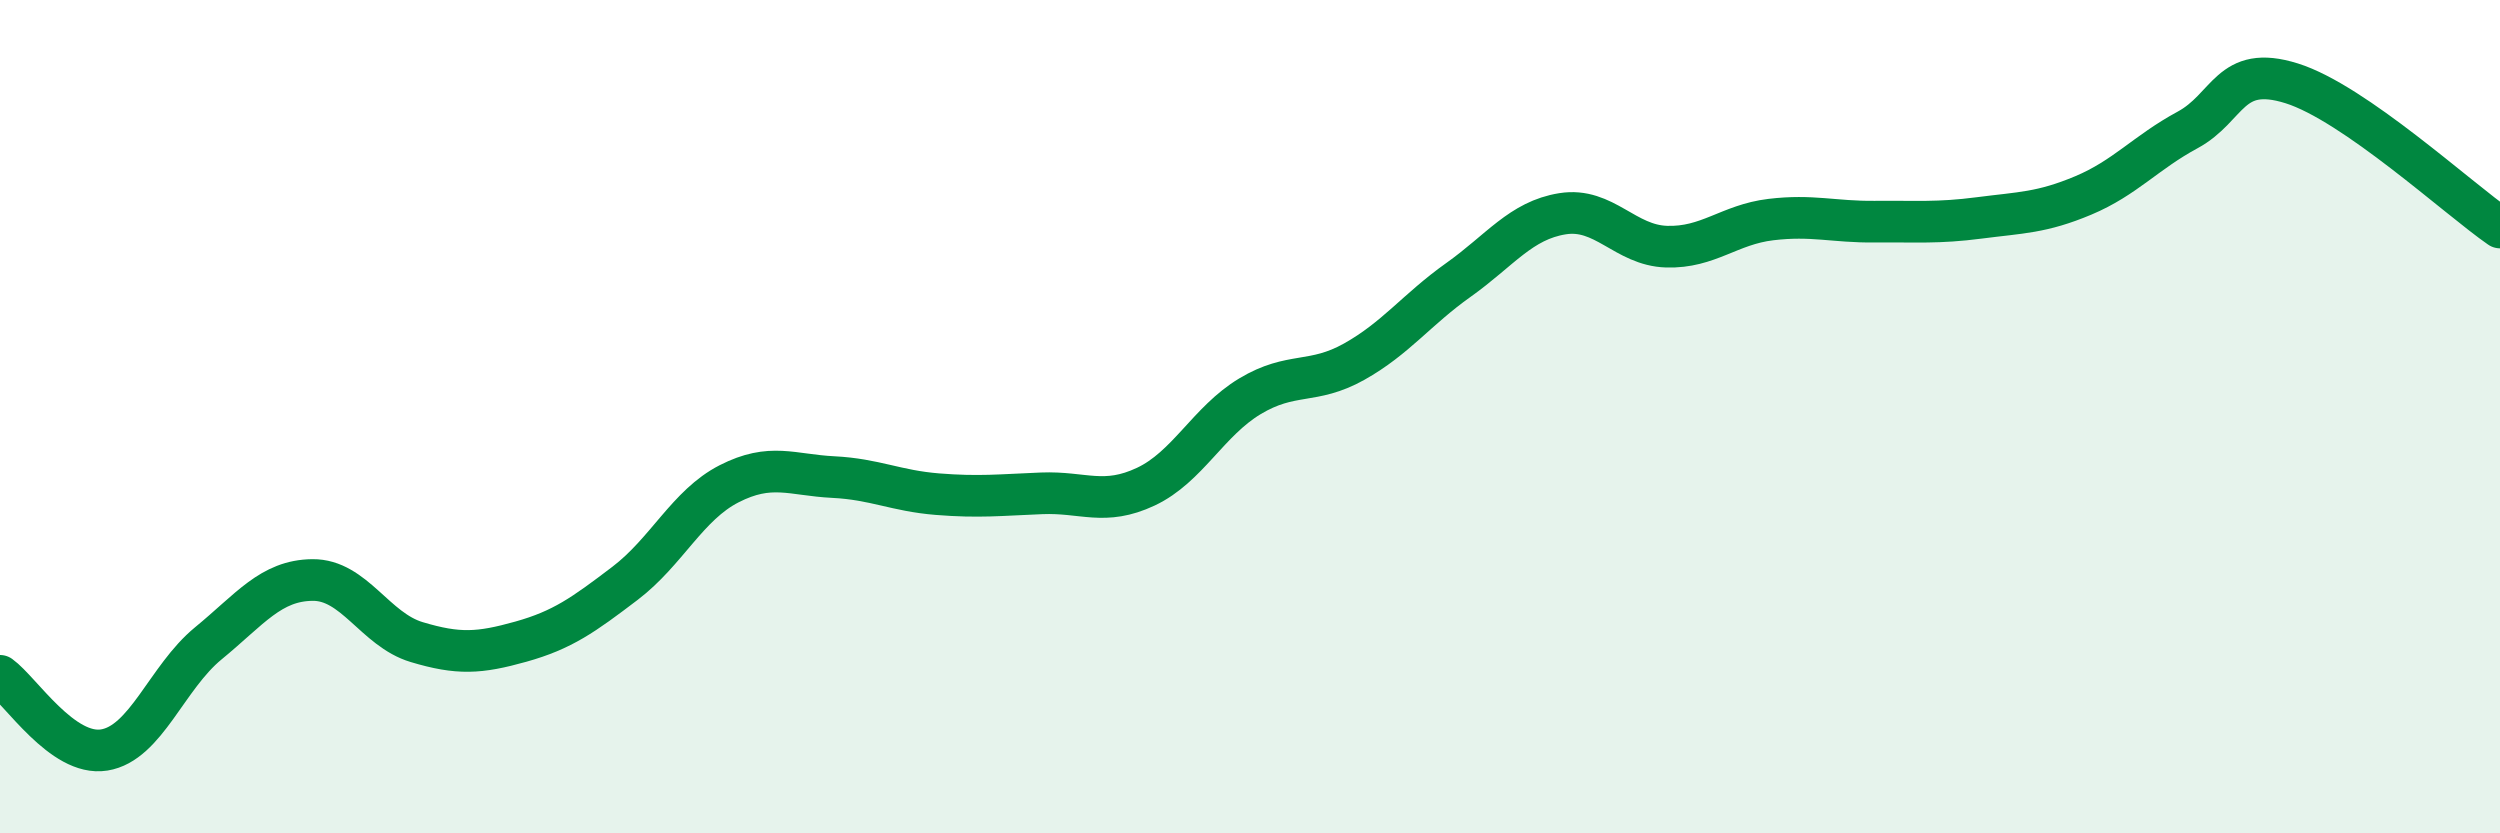 
    <svg width="60" height="20" viewBox="0 0 60 20" xmlns="http://www.w3.org/2000/svg">
      <path
        d="M 0,16.22 C 0.5,16.58 1.5,18.16 2.5,18 C 3.5,17.84 4,16.26 5,15.44 C 6,14.62 6.5,13.93 7.5,13.92 C 8.5,13.91 9,15.11 10,15.41 C 11,15.71 11.5,15.68 12.5,15.4 C 13.5,15.12 14,14.76 15,14 C 16,13.24 16.5,12.12 17.5,11.61 C 18.5,11.1 19,11.4 20,11.45 C 21,11.5 21.5,11.78 22.5,11.86 C 23.5,11.94 24,11.88 25,11.84 C 26,11.8 26.5,12.15 27.5,11.68 C 28.5,11.21 29,10.11 30,9.51 C 31,8.91 31.5,9.24 32.5,8.68 C 33.5,8.12 34,7.43 35,6.72 C 36,6.01 36.5,5.29 37.5,5.13 C 38.5,4.97 39,5.89 40,5.92 C 41,5.95 41.5,5.39 42.5,5.27 C 43.5,5.15 44,5.33 45,5.32 C 46,5.31 46.5,5.36 47.5,5.23 C 48.5,5.1 49,5.11 50,4.69 C 51,4.27 51.5,3.66 52.5,3.12 C 53.5,2.58 53.5,1.53 55,2 C 56.5,2.47 59,4.77 60,5.46L60 20L0 20Z"
        fill="#008740"
        opacity="0.1"
        stroke-linecap="round"
        stroke-linejoin="round"
      />
      <path
        d="M 0,16.22 C 0.5,16.58 1.5,18.16 2.5,18 C 3.5,17.84 4,16.26 5,15.44 C 6,14.62 6.5,13.93 7.5,13.92 C 8.5,13.91 9,15.11 10,15.41 C 11,15.71 11.5,15.68 12.5,15.4 C 13.5,15.12 14,14.76 15,14 C 16,13.24 16.5,12.12 17.5,11.61 C 18.5,11.1 19,11.4 20,11.45 C 21,11.5 21.5,11.78 22.5,11.86 C 23.5,11.94 24,11.88 25,11.84 C 26,11.8 26.5,12.15 27.5,11.68 C 28.5,11.21 29,10.11 30,9.51 C 31,8.91 31.5,9.24 32.5,8.68 C 33.5,8.12 34,7.43 35,6.72 C 36,6.01 36.5,5.29 37.5,5.13 C 38.5,4.97 39,5.89 40,5.92 C 41,5.95 41.5,5.39 42.5,5.27 C 43.5,5.15 44,5.33 45,5.32 C 46,5.31 46.5,5.36 47.5,5.23 C 48.5,5.1 49,5.11 50,4.69 C 51,4.27 51.5,3.66 52.5,3.12 C 53.5,2.58 53.5,1.53 55,2 C 56.5,2.47 59,4.77 60,5.46"
        stroke="#008740"
        stroke-width="1"
        fill="none"
        stroke-linecap="round"
        stroke-linejoin="round"
      />
    </svg>
  